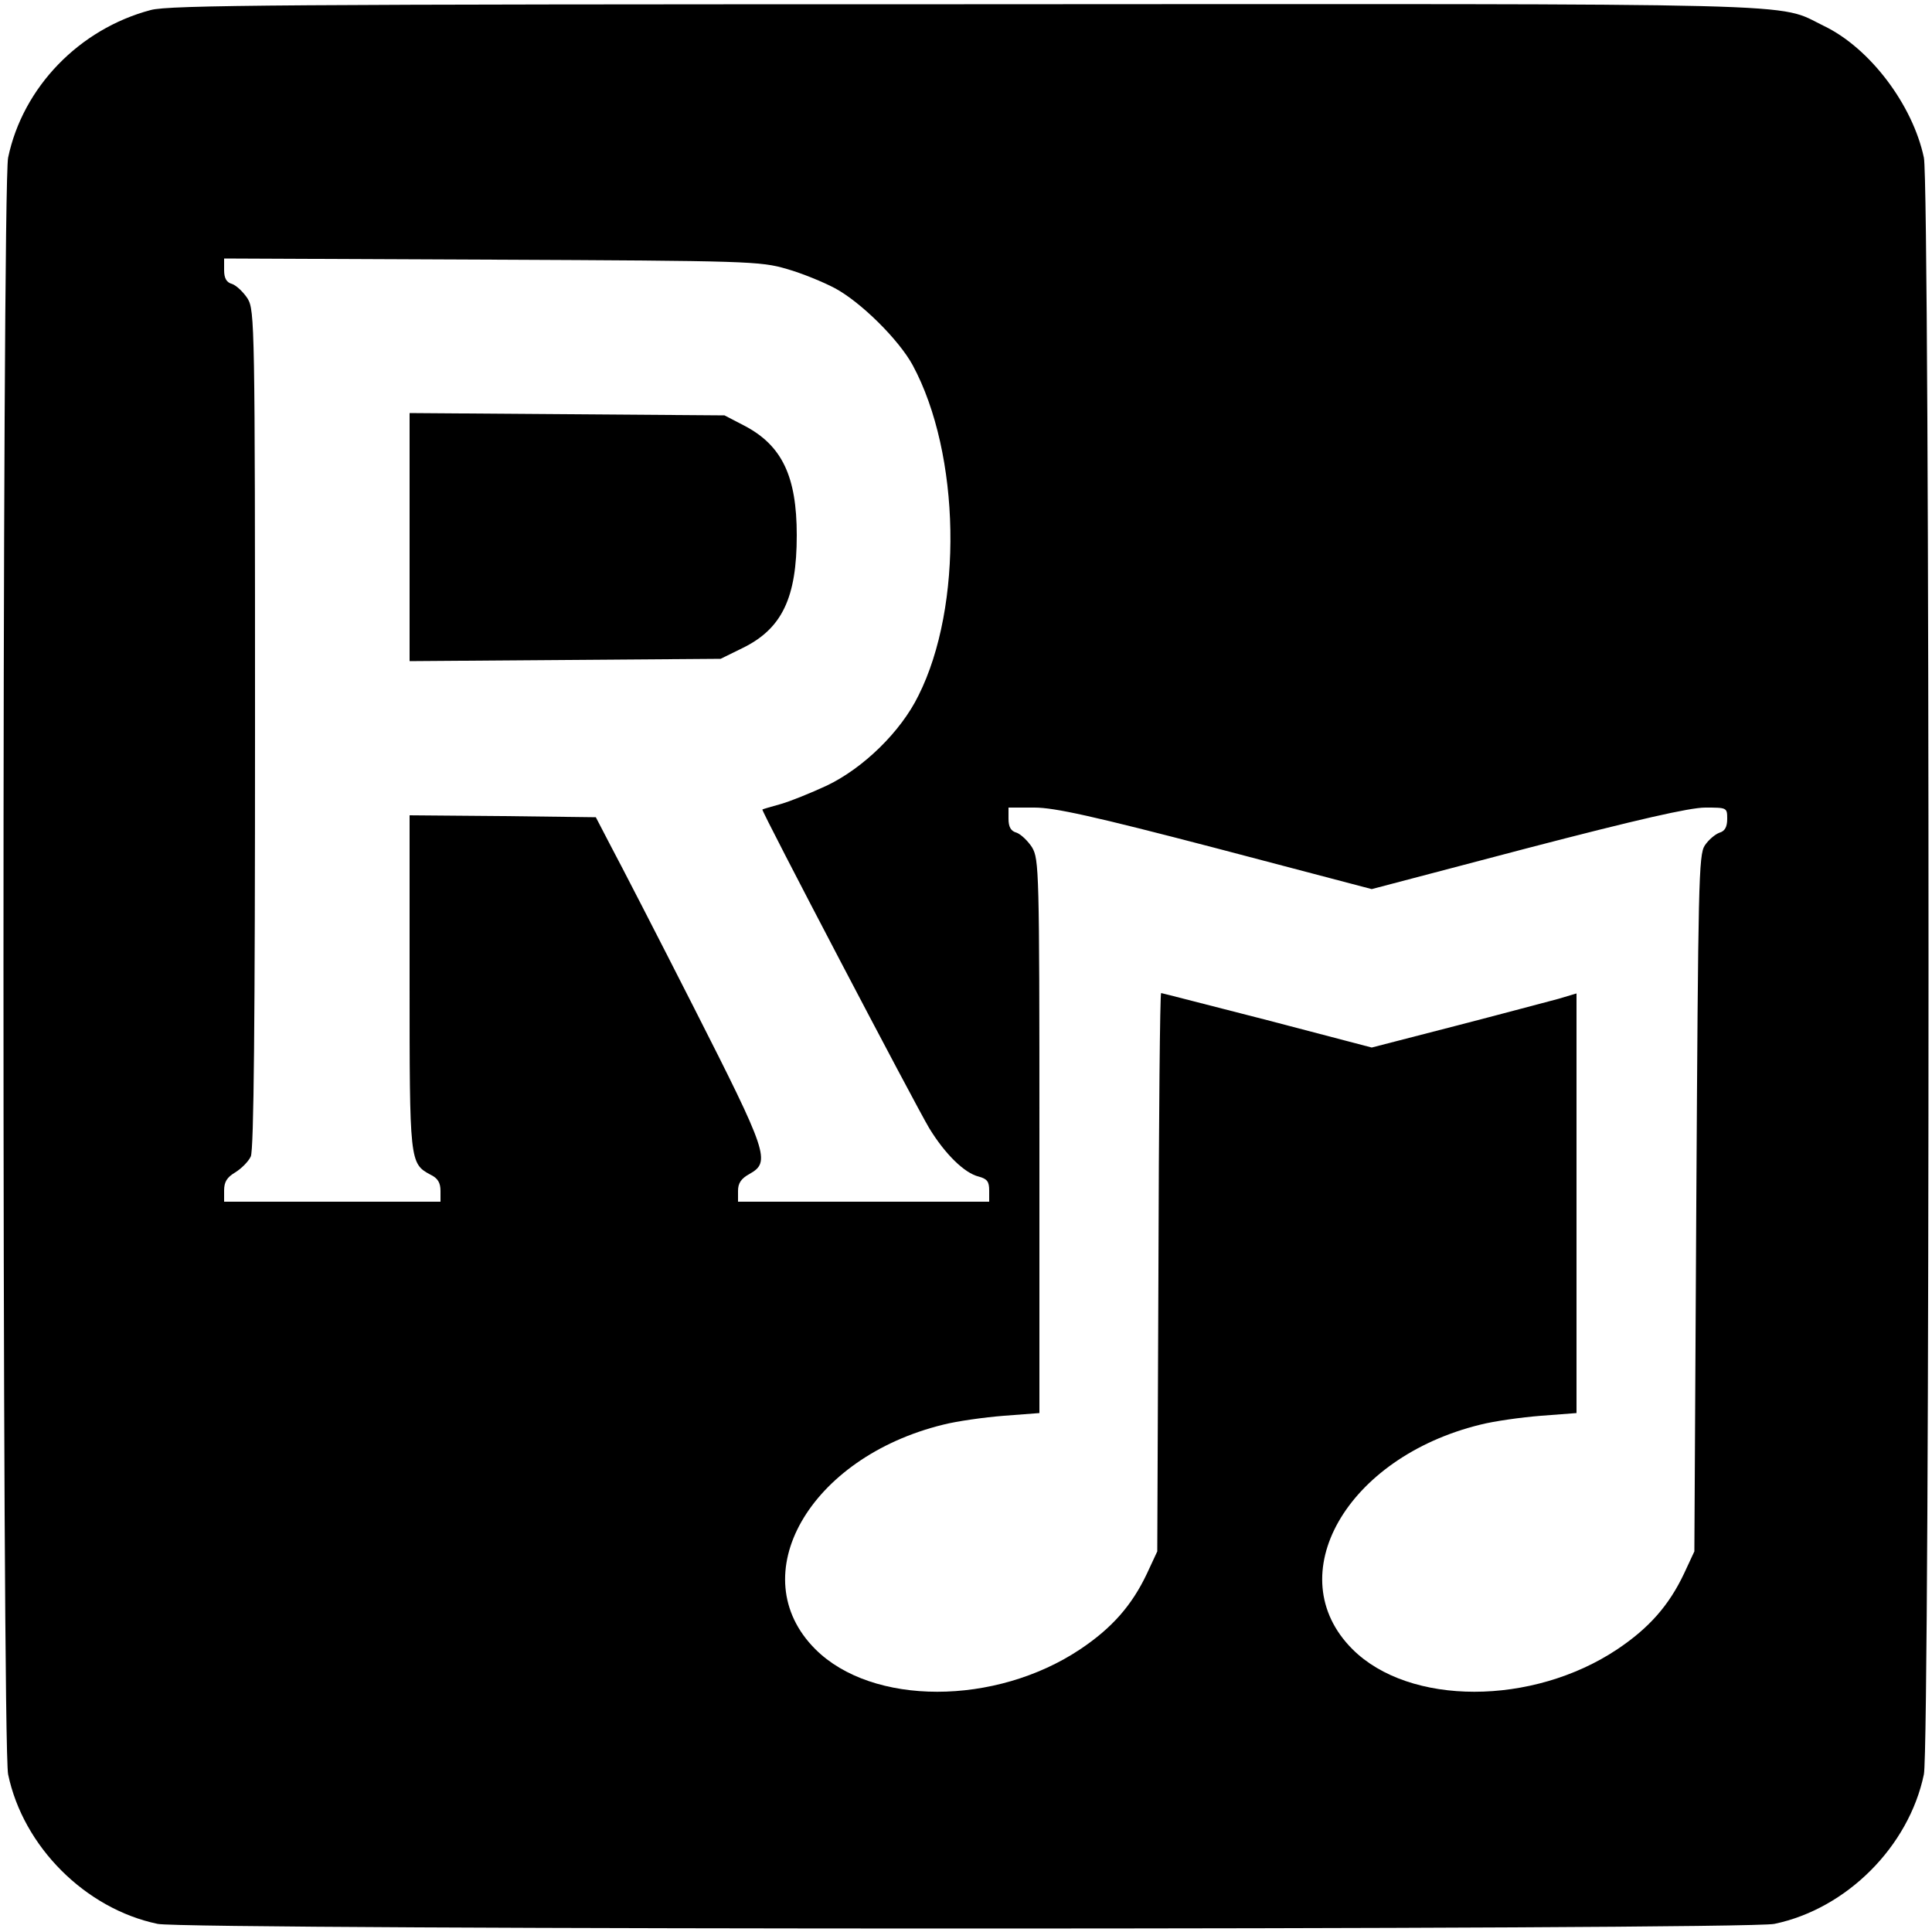 <?xml version="1.0" standalone="no"?>
<!DOCTYPE svg PUBLIC "-//W3C//DTD SVG 20010904//EN"
 "http://www.w3.org/TR/2001/REC-SVG-20010904/DTD/svg10.dtd">
<svg version="1.0" xmlns="http://www.w3.org/2000/svg"
 width="500pt" height="500pt" viewBox="0 0 500 500"
 preserveAspectRatio="xMidYMid meet">
<g transform="translate(0,500) scale(0.1,-0.1)"
fill="#000000" stroke="none">
<path d="M390 4974 c-185 -49 -331 -200 -369 -382 -16 -75 -16 -4109 0 -4184
39 -187 200 -348 387 -387 75 -16 4109 -16 4184 0 187 39 348 200 387 387 16
75 16 4109 0 4184 -29 137 -140 284 -259 341 -126 61 18 57 -2225 56 -1764 0
-2058 -2 -2105 -15z m1646 -670 c39 -11 95 -34 125 -50 67 -36 165 -133 201
-199 124 -230 131 -624 15 -855 -46 -94 -143 -188 -237 -233 -41 -19 -95 -41
-120 -48 -25 -7 -46 -13 -47 -14 -4 -2 396 -765 432 -825 41 -67 91 -116 128
-125 22 -6 27 -13 27 -36 l0 -29 -325 0 -325 0 0 28 c0 20 8 32 30 44 55 31
47 54 -144 430 -96 189 -193 377 -215 418 l-39 75 -241 3 -241 2 0 -430 c0
-466 0 -471 54 -500 19 -9 26 -21 26 -42 l0 -28 -280 0 -280 0 0 29 c0 22 7
34 29 47 16 10 34 28 40 41 8 17 11 349 11 1106 0 1051 -1 1083 -19 1114 -11
17 -29 34 -40 38 -15 4 -21 15 -21 36 l0 30 693 -3 c663 -3 695 -4 763 -24z
m1111 -1499 l403 -106 403 106 c284 74 420 105 460 105 56 0 57 0 57 -29 0
-21 -6 -32 -20 -36 -11 -4 -28 -18 -38 -33 -16 -24 -17 -96 -22 -927 l-5 -900
-27 -58 c-39 -82 -90 -140 -172 -195 -220 -147 -539 -147 -686 0 -190 190 -16
496 331 581 35 9 106 19 157 23 l92 7 0 543 0 543 -47 -14 c-27 -7 -146 -39
-266 -70 l-217 -56 -271 71 c-149 38 -272 70 -274 70 -3 0 -6 -325 -7 -722
l-3 -723 -27 -58 c-39 -82 -90 -140 -172 -195 -220 -147 -539 -147 -686 0
-190 190 -16 496 331 581 35 9 106 19 157 23 l92 7 0 716 c0 689 -1 717 -19
748 -11 17 -29 34 -40 38 -15 4 -21 15 -21 36 l0 29 67 0 c52 0 152 -22 470
-105z"/>
<path d="M1060 3610 l0 -321 403 3 402 3 57 28 c102 50 140 130 140 292 0 152
-38 232 -135 283 l-52 27 -407 3 -408 3 0 -321z"/>
</g>
</svg>
